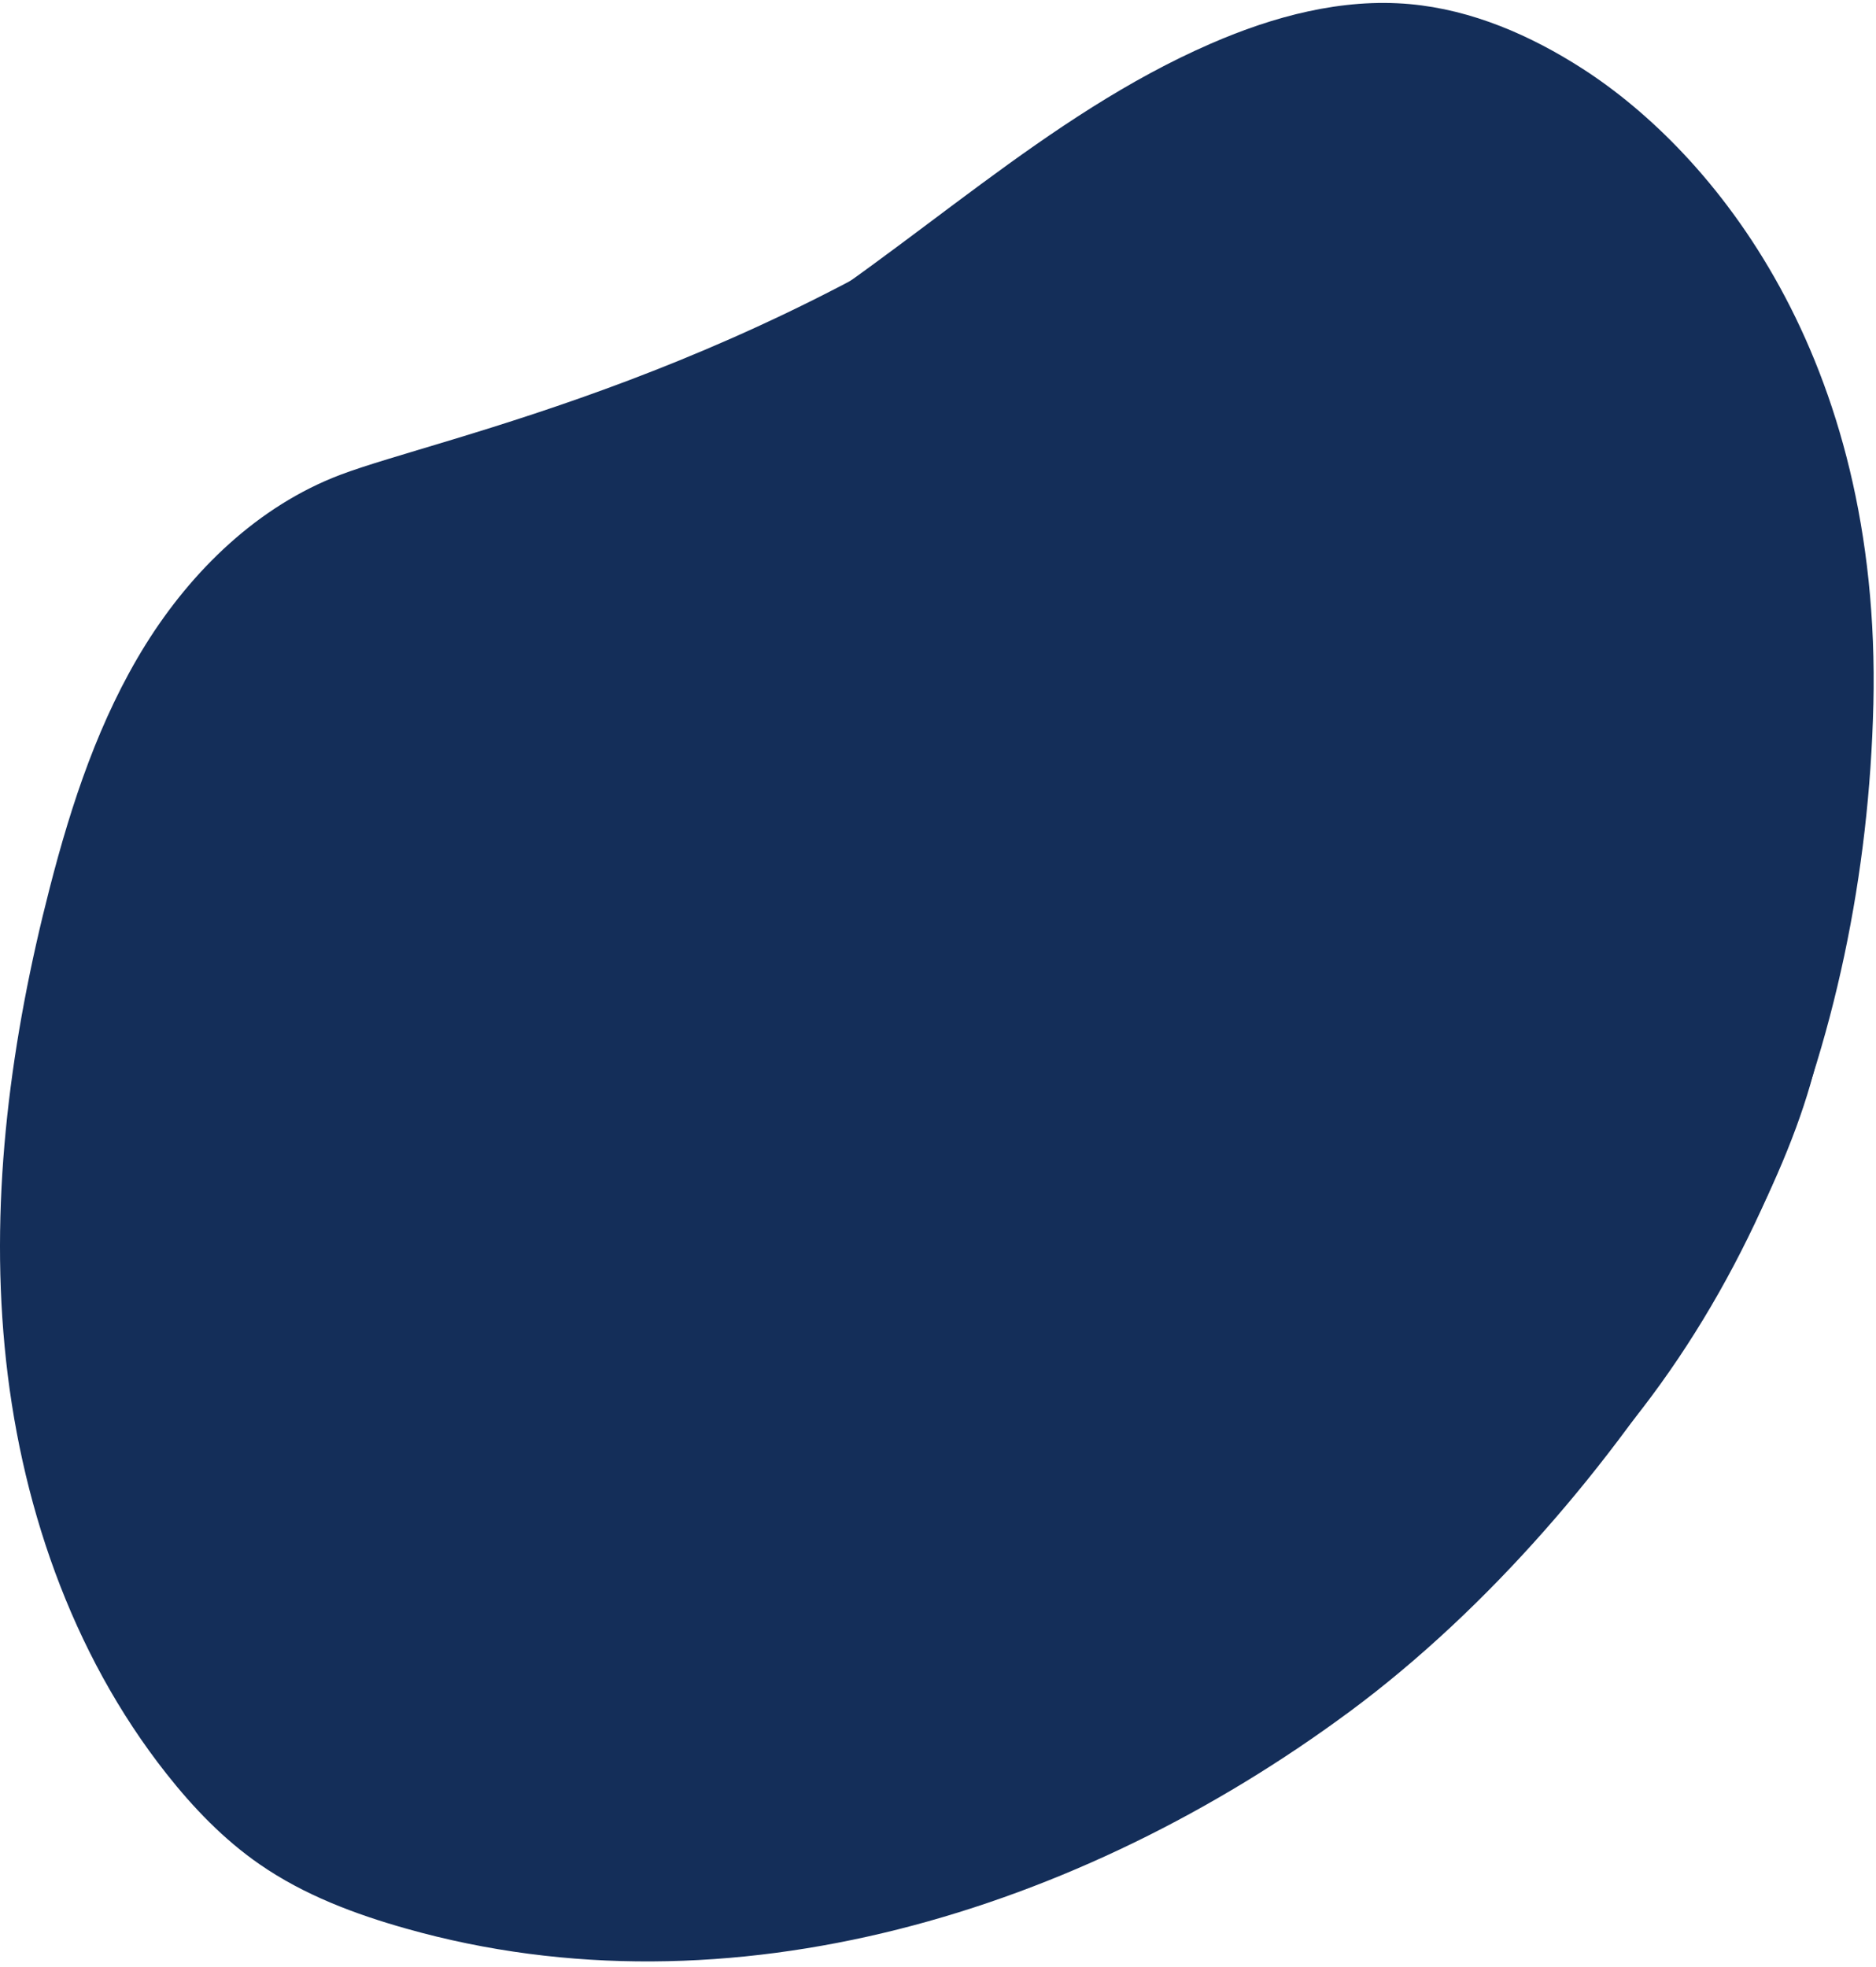 <svg width="331" height="347" viewBox="0 0 331 347" fill="none" xmlns="http://www.w3.org/2000/svg">
    <path d="M238.145 301.954C287.737 265.207 324.409 199.529 322 172.5C321.03 161.561 291.4 170.705 285.462 161.472C278.939 151.336 269.004 143.826 258.417 138.055C230.434 122.785 197.801 118.737 167.962 107.514C150.249 100.857 208.43 30.005 190.5 24C134.5 66 77.692 77.056 60.013 83.779C45.561 89.266 33.87 100.606 25.691 113.719C17.529 126.832 12.611 141.718 8.764 156.688C1.973 183.048 -1.757 210.462 0.819 237.575C3.378 264.688 12.494 291.55 29.37 312.926C34.121 318.947 39.507 324.55 45.829 328.916C53.606 334.302 62.605 337.697 71.704 340.256C128.757 356.38 190.526 337.229 238.161 301.937L238.145 301.954Z" fill="#142E59"/>
    <path d="M330.536 124.363C332.006 62.658 302.117 26.882 279.309 12.178C270.082 6.224 259.687 1.714 248.755 0.727C236.749 -0.352 224.72 2.874 213.663 7.684C184.423 20.383 161.183 43.645 133.997 60.296C117.863 70.183 100.353 77.727 84.6 88.186C68.85 98.669 54.51 112.815 48.955 130.895C44.406 145.669 46.172 161.86 51.495 176.37C56.828 190.866 65.553 203.891 75.002 216.122C91.63 237.674 110.97 257.458 133.947 272.081C156.913 286.717 183.708 296.026 210.943 295.84C218.612 295.791 226.342 294.984 233.67 292.676C242.698 289.848 250.905 284.833 258.514 279.226C306.284 244.113 329.118 183.608 330.533 124.34L330.536 124.363Z" fill="#142E59"/>
</svg>
